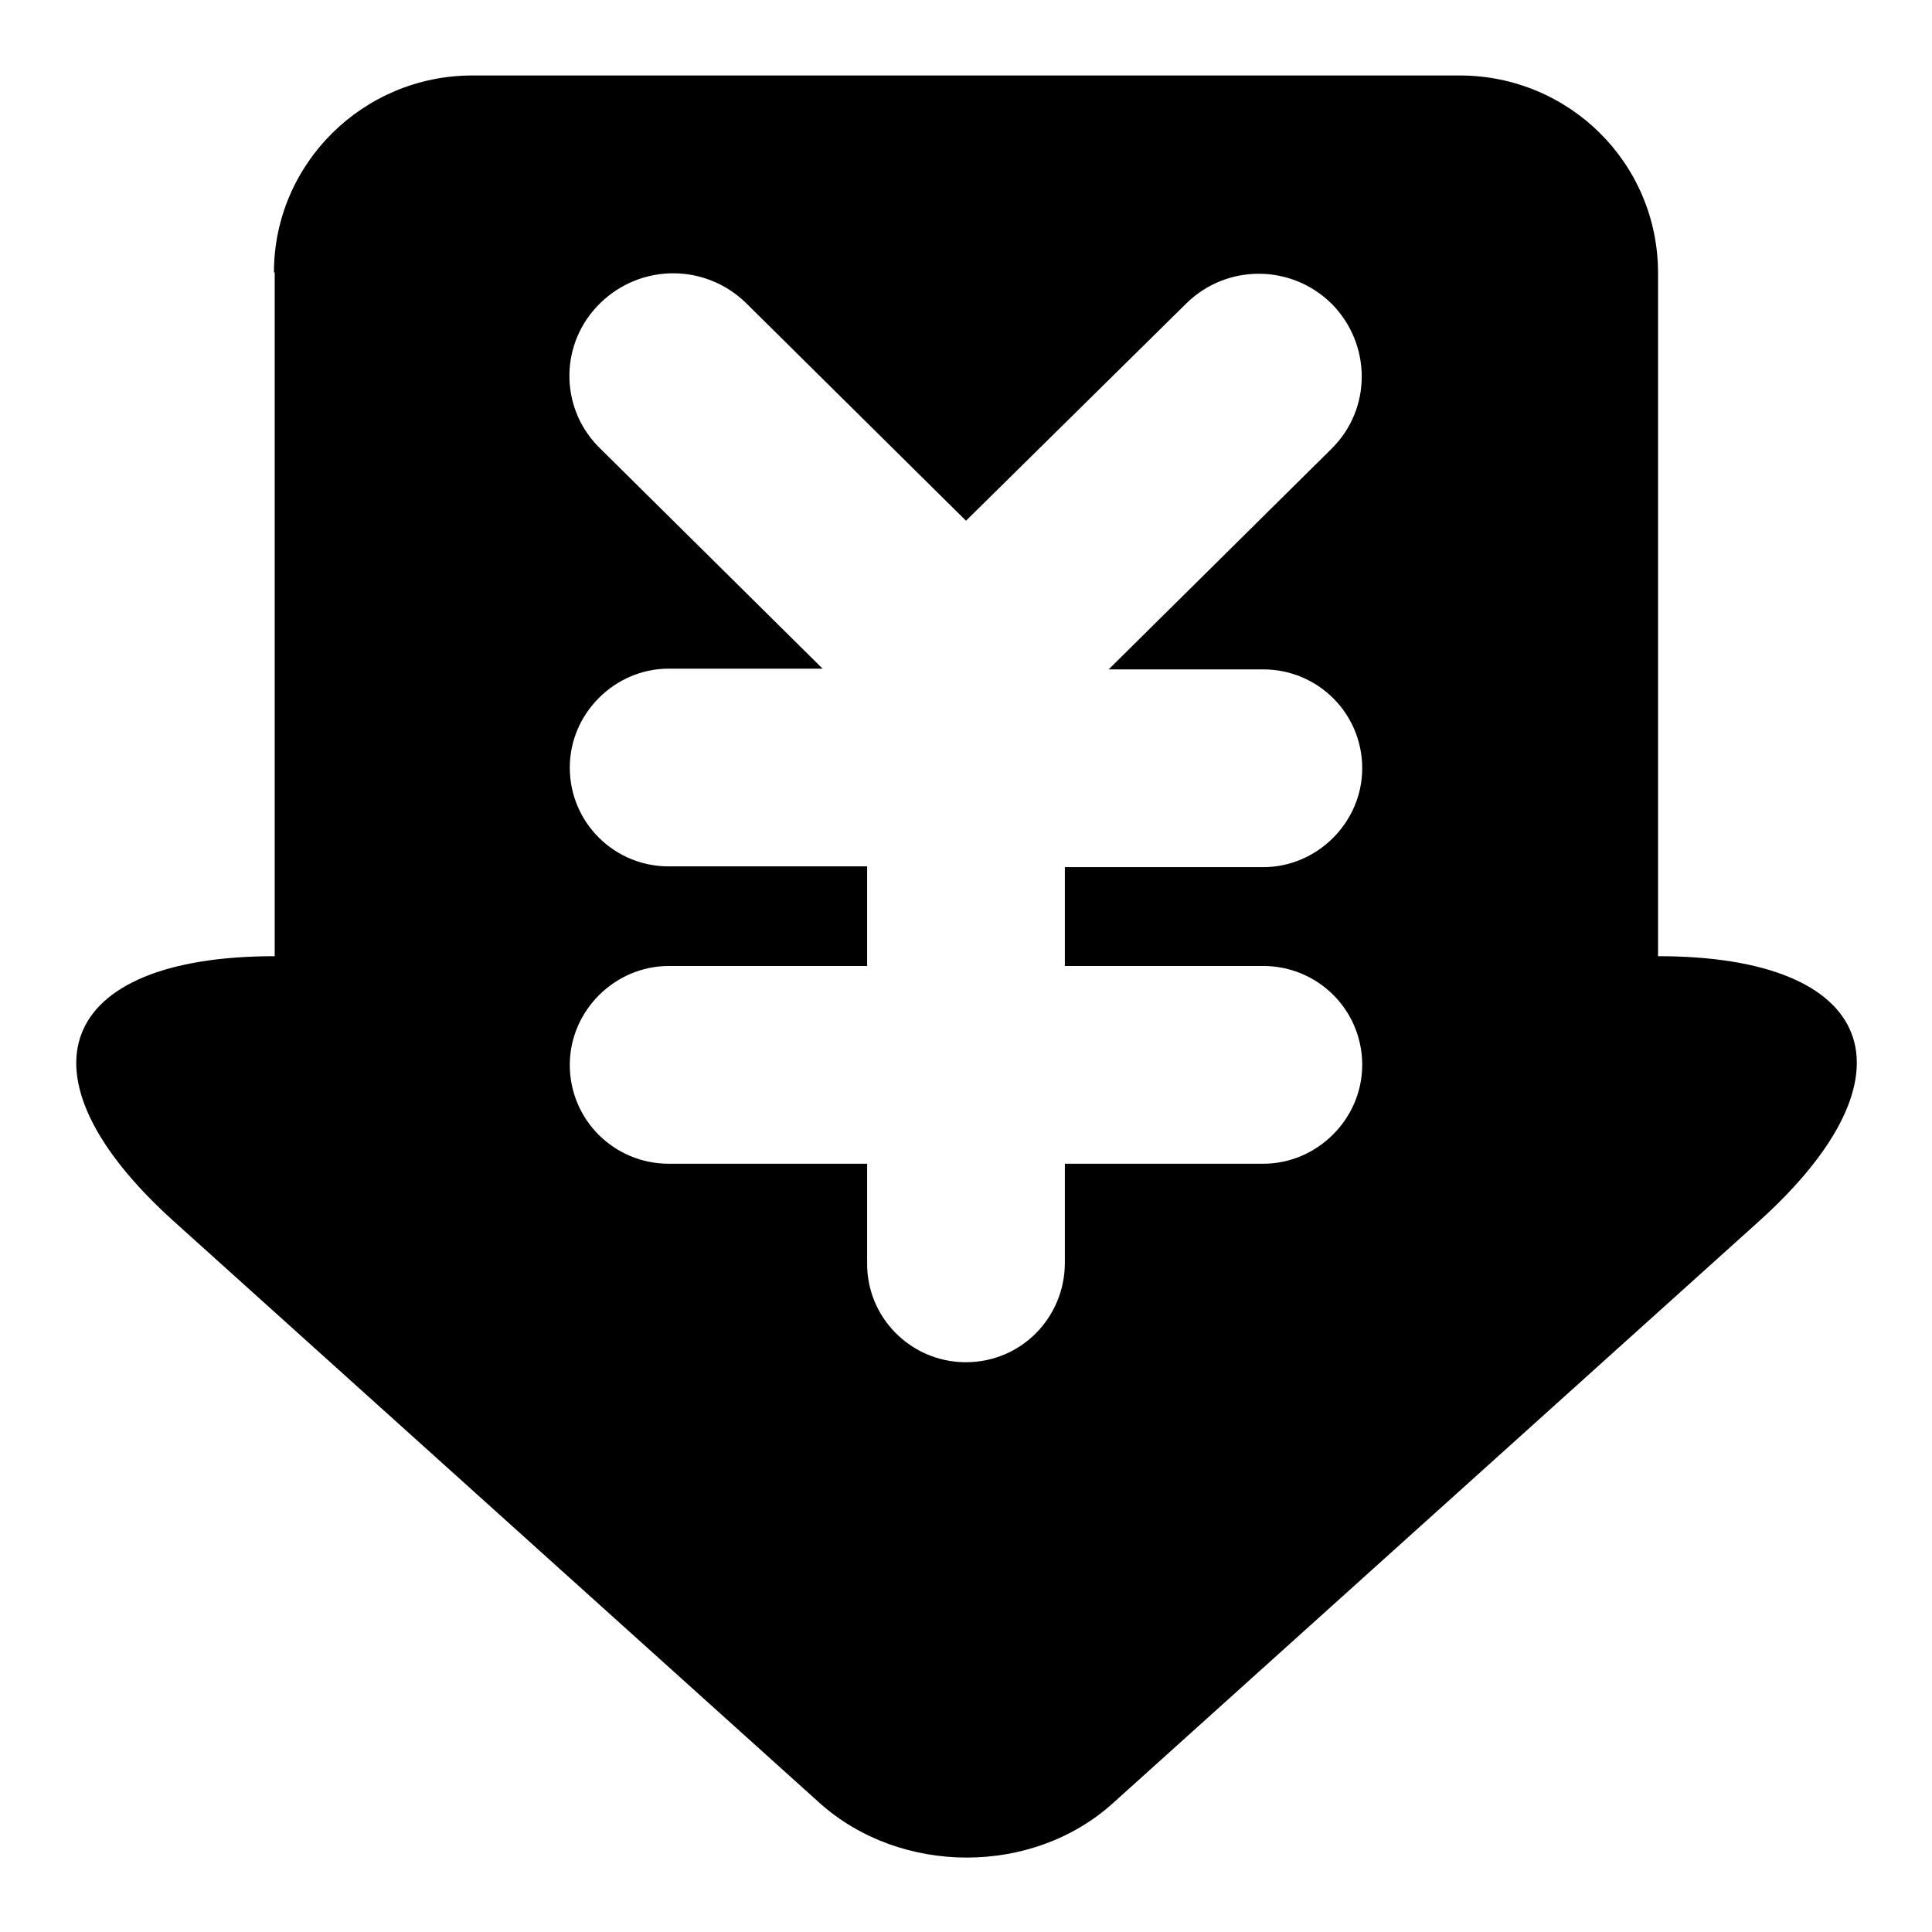 <?xml version="1.0" encoding="utf-8"?>
<!-- Svg Vector Icons : http://www.onlinewebfonts.com/icon -->
<!DOCTYPE svg PUBLIC "-//W3C//DTD SVG 1.1//EN" "http://www.w3.org/Graphics/SVG/1.1/DTD/svg11.dtd">
<svg version="1.1" xmlns="http://www.w3.org/2000/svg" xmlns:xlink="http://www.w3.org/1999/xlink" x="0px" y="0px" viewBox="0 0 256 256" enable-background="new 0 0 256 256" xml:space="preserve">
<g> <path fill="#000000" d="M114.9,114.9V128H88.6c-7.1,0-13.1,5.9-13.1,13.1c0,7.3,5.9,13.1,13.1,13.1h26.3v13.1 c-0.1,7.2,5.7,13.1,12.9,13.2c0.1,0,0.1,0,0.2,0c7.3,0,13.1-5.9,13.1-13.2v-13.1h26.3c7.1,0,13.1-5.9,13.1-13.1 c0-7.3-5.9-13.1-13.1-13.1h-26.3v-13.1h26.3c7.1,0,13.1-5.9,13.1-13.1c0-7.3-5.9-13.1-13.1-13.1h-20.5l29.6-29.3 c5.3-5.3,5.2-13.8,0-19.1c0,0,0,0,0,0c-5.3-5.3-13.9-5.4-19.3-0.1L128,69L98.8,40.1c-5.4-5.2-13.9-5.2-19.3,0.1 c-5.3,5.2-5.4,13.6-0.3,18.9c0.1,0.1,0.1,0.1,0.2,0.2l29.6,29.3H88.6c-7.1,0-13.1,5.9-13.1,13.1c0,7.3,5.9,13.1,13.1,13.1H114.9z  M36.3,36.1C36.3,21.7,48.1,10,62.6,10h130.8c14.5,0,26.3,11.6,26.3,26.2v90.5c28.9,0,35,15.6,13.4,35.1l-85.6,77.1 c-10.7,9.7-28.2,9.6-38.9,0l-85.6-77.1c-21.5-19.4-15.5-35.1,13.4-35.1V36.1L36.3,36.1z"/></g>
</svg>